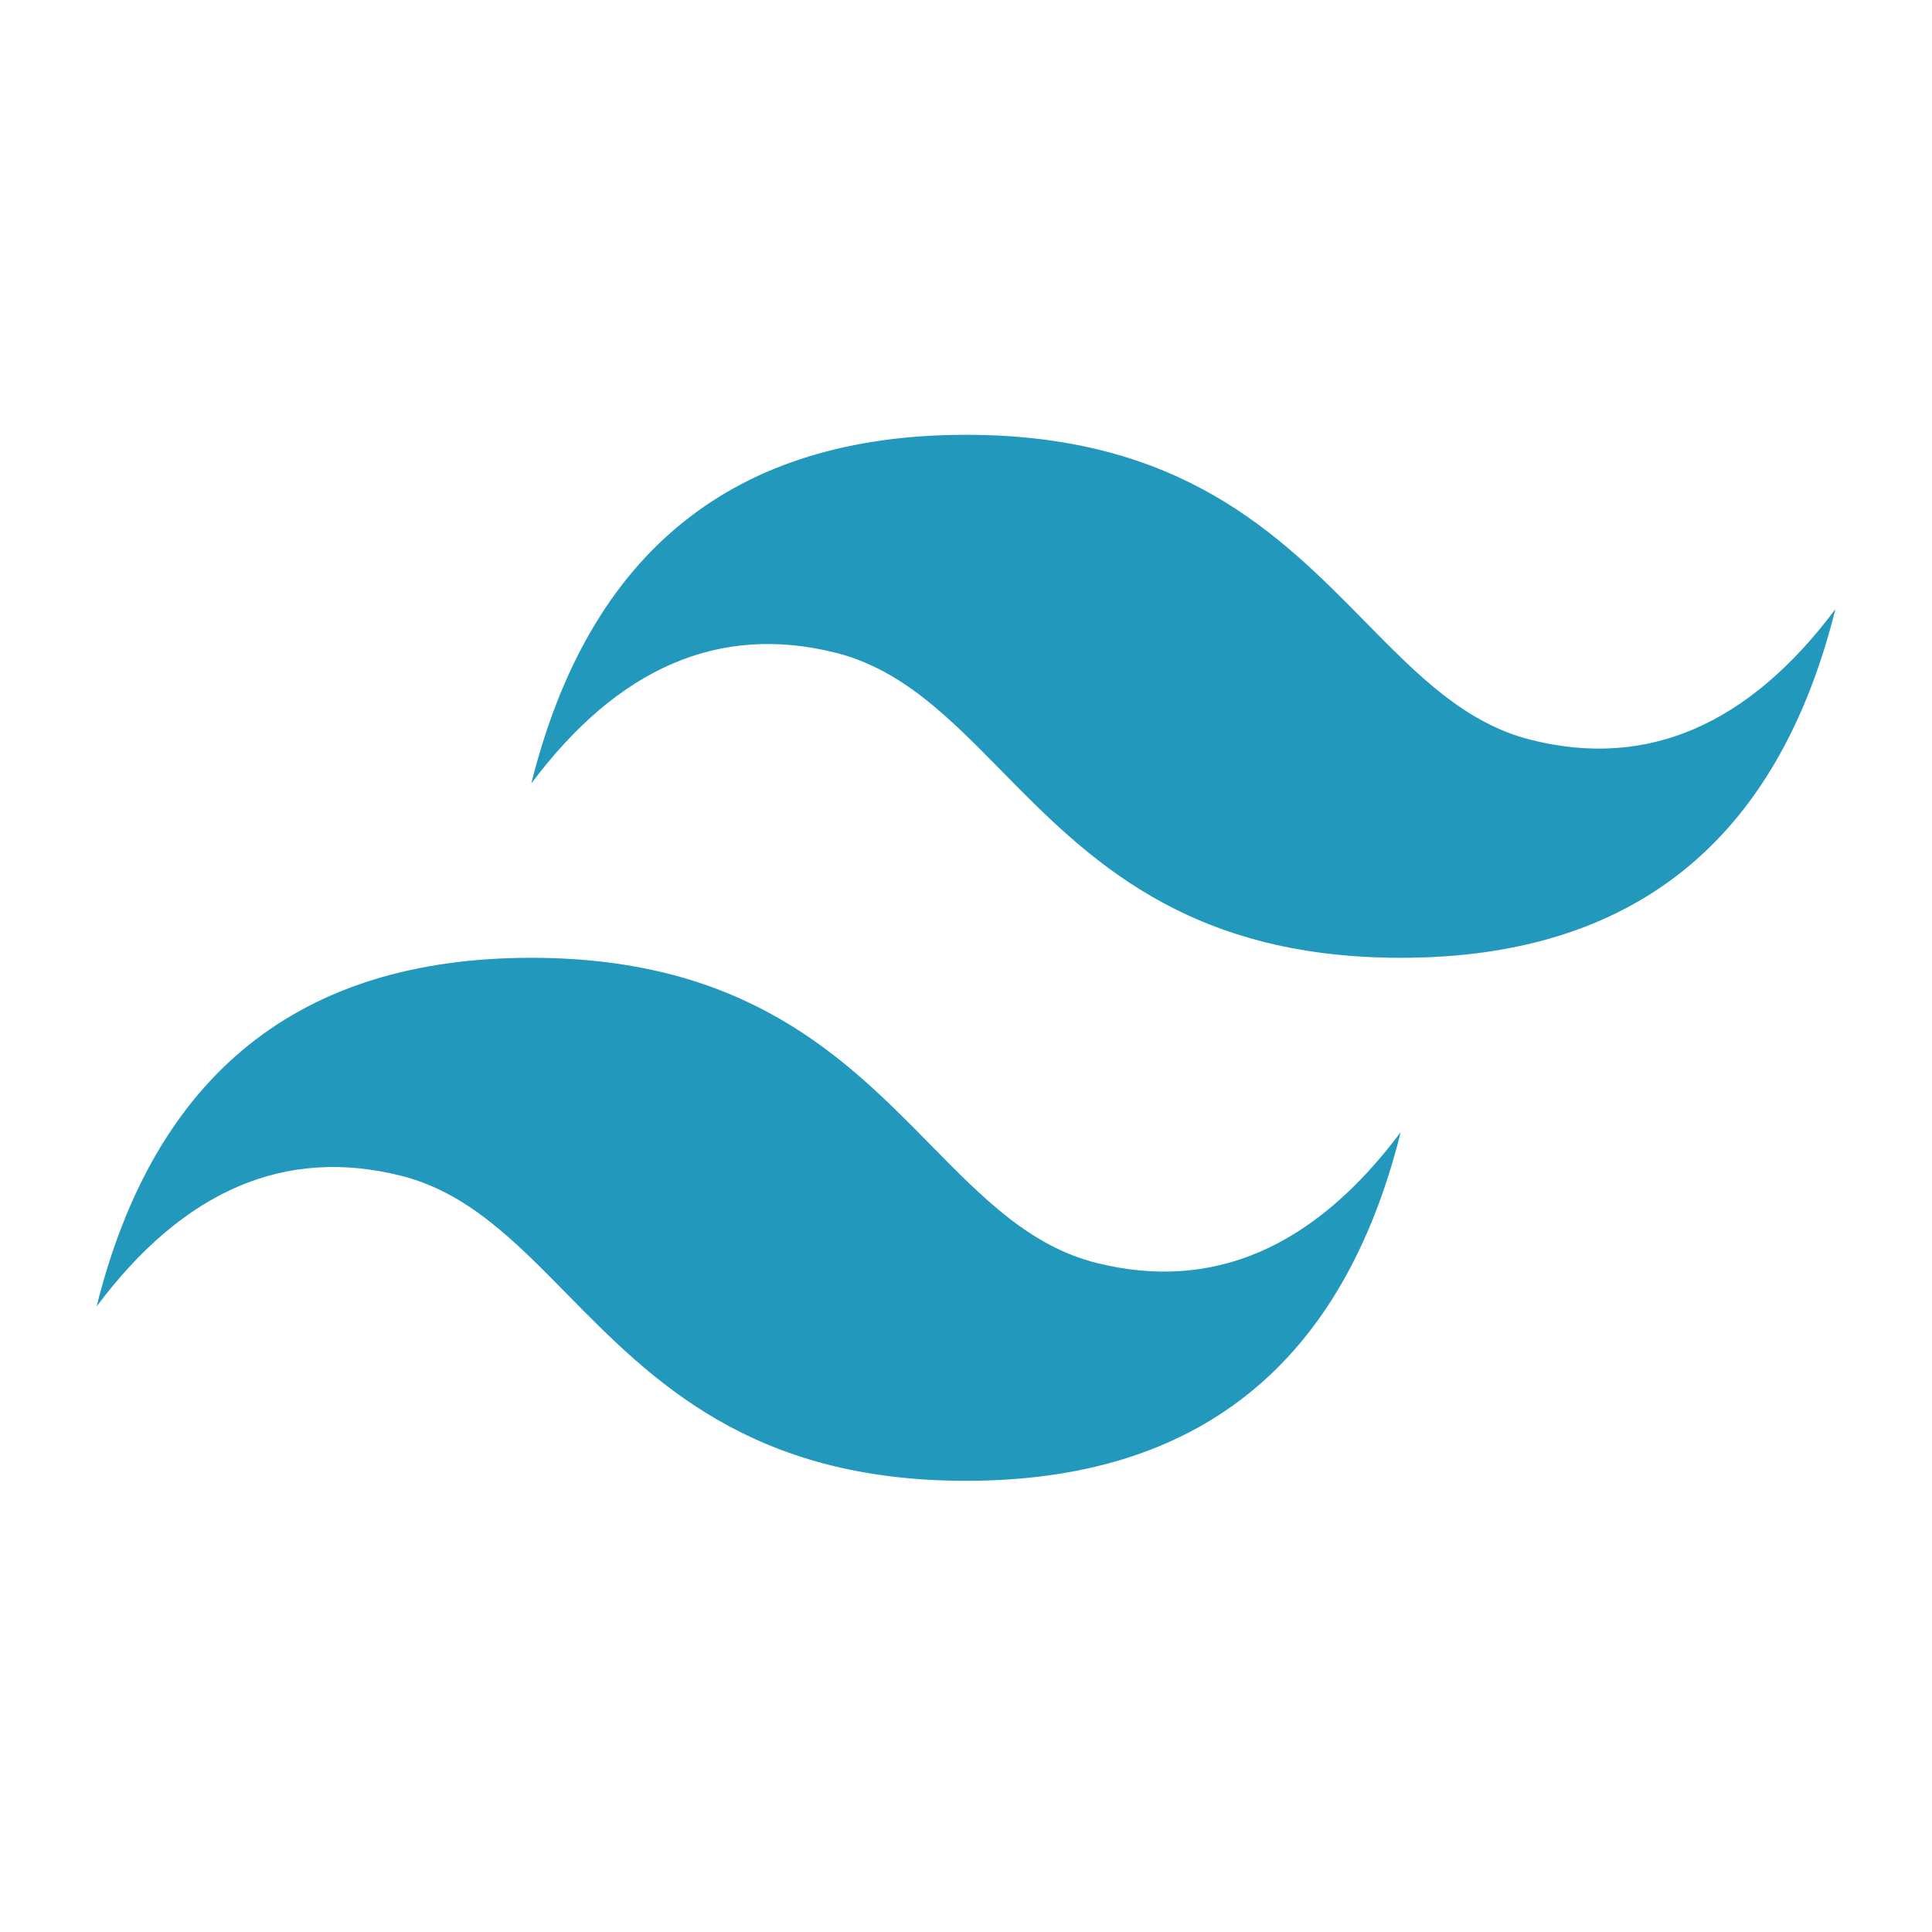 <?xml version="1.0" encoding="UTF-8"?><svg xmlns="http://www.w3.org/2000/svg" width="100" height="100" viewBox="0 0 100 100" fill="none"><path d="M50 22.505C38 22.505 30.5 28.521 27.5 40.553C32 34.537 37.25 32.281 43.25 33.785C46.673 34.643 49.12 37.133 51.828 39.889C56.241 44.379 61.347 49.576 72.5 49.576C84.5 49.576 92 43.56 95 31.529C90.5 37.545 85.25 39.801 79.25 38.297C75.827 37.439 73.38 34.948 70.671 32.192C66.259 27.702 61.153 22.505 50 22.505ZM27.5 49.576C15.5 49.576 8 55.592 5 67.623C9.5 61.607 14.75 59.351 20.75 60.855C24.173 61.713 26.62 64.204 29.328 66.96C33.741 71.45 38.847 76.647 50 76.647C62 76.647 69.5 70.631 72.5 58.6C68 64.615 62.75 66.871 56.75 65.367C53.327 64.509 50.88 62.019 48.172 59.263C43.759 54.773 38.653 49.576 27.5 49.576Z" fill="url(#paint0_linear_2548_51015)"/><defs><linearGradient id="paint0_linear_2548_51015" x1="-635.051" y1="2683.66" x2="-367.166" y2="5681.83" gradientUnits="userSpaceOnUse"><stop stop-color="#2298BD"/><stop offset="1" stop-color="#0ED7B5"/></linearGradient></defs></svg>